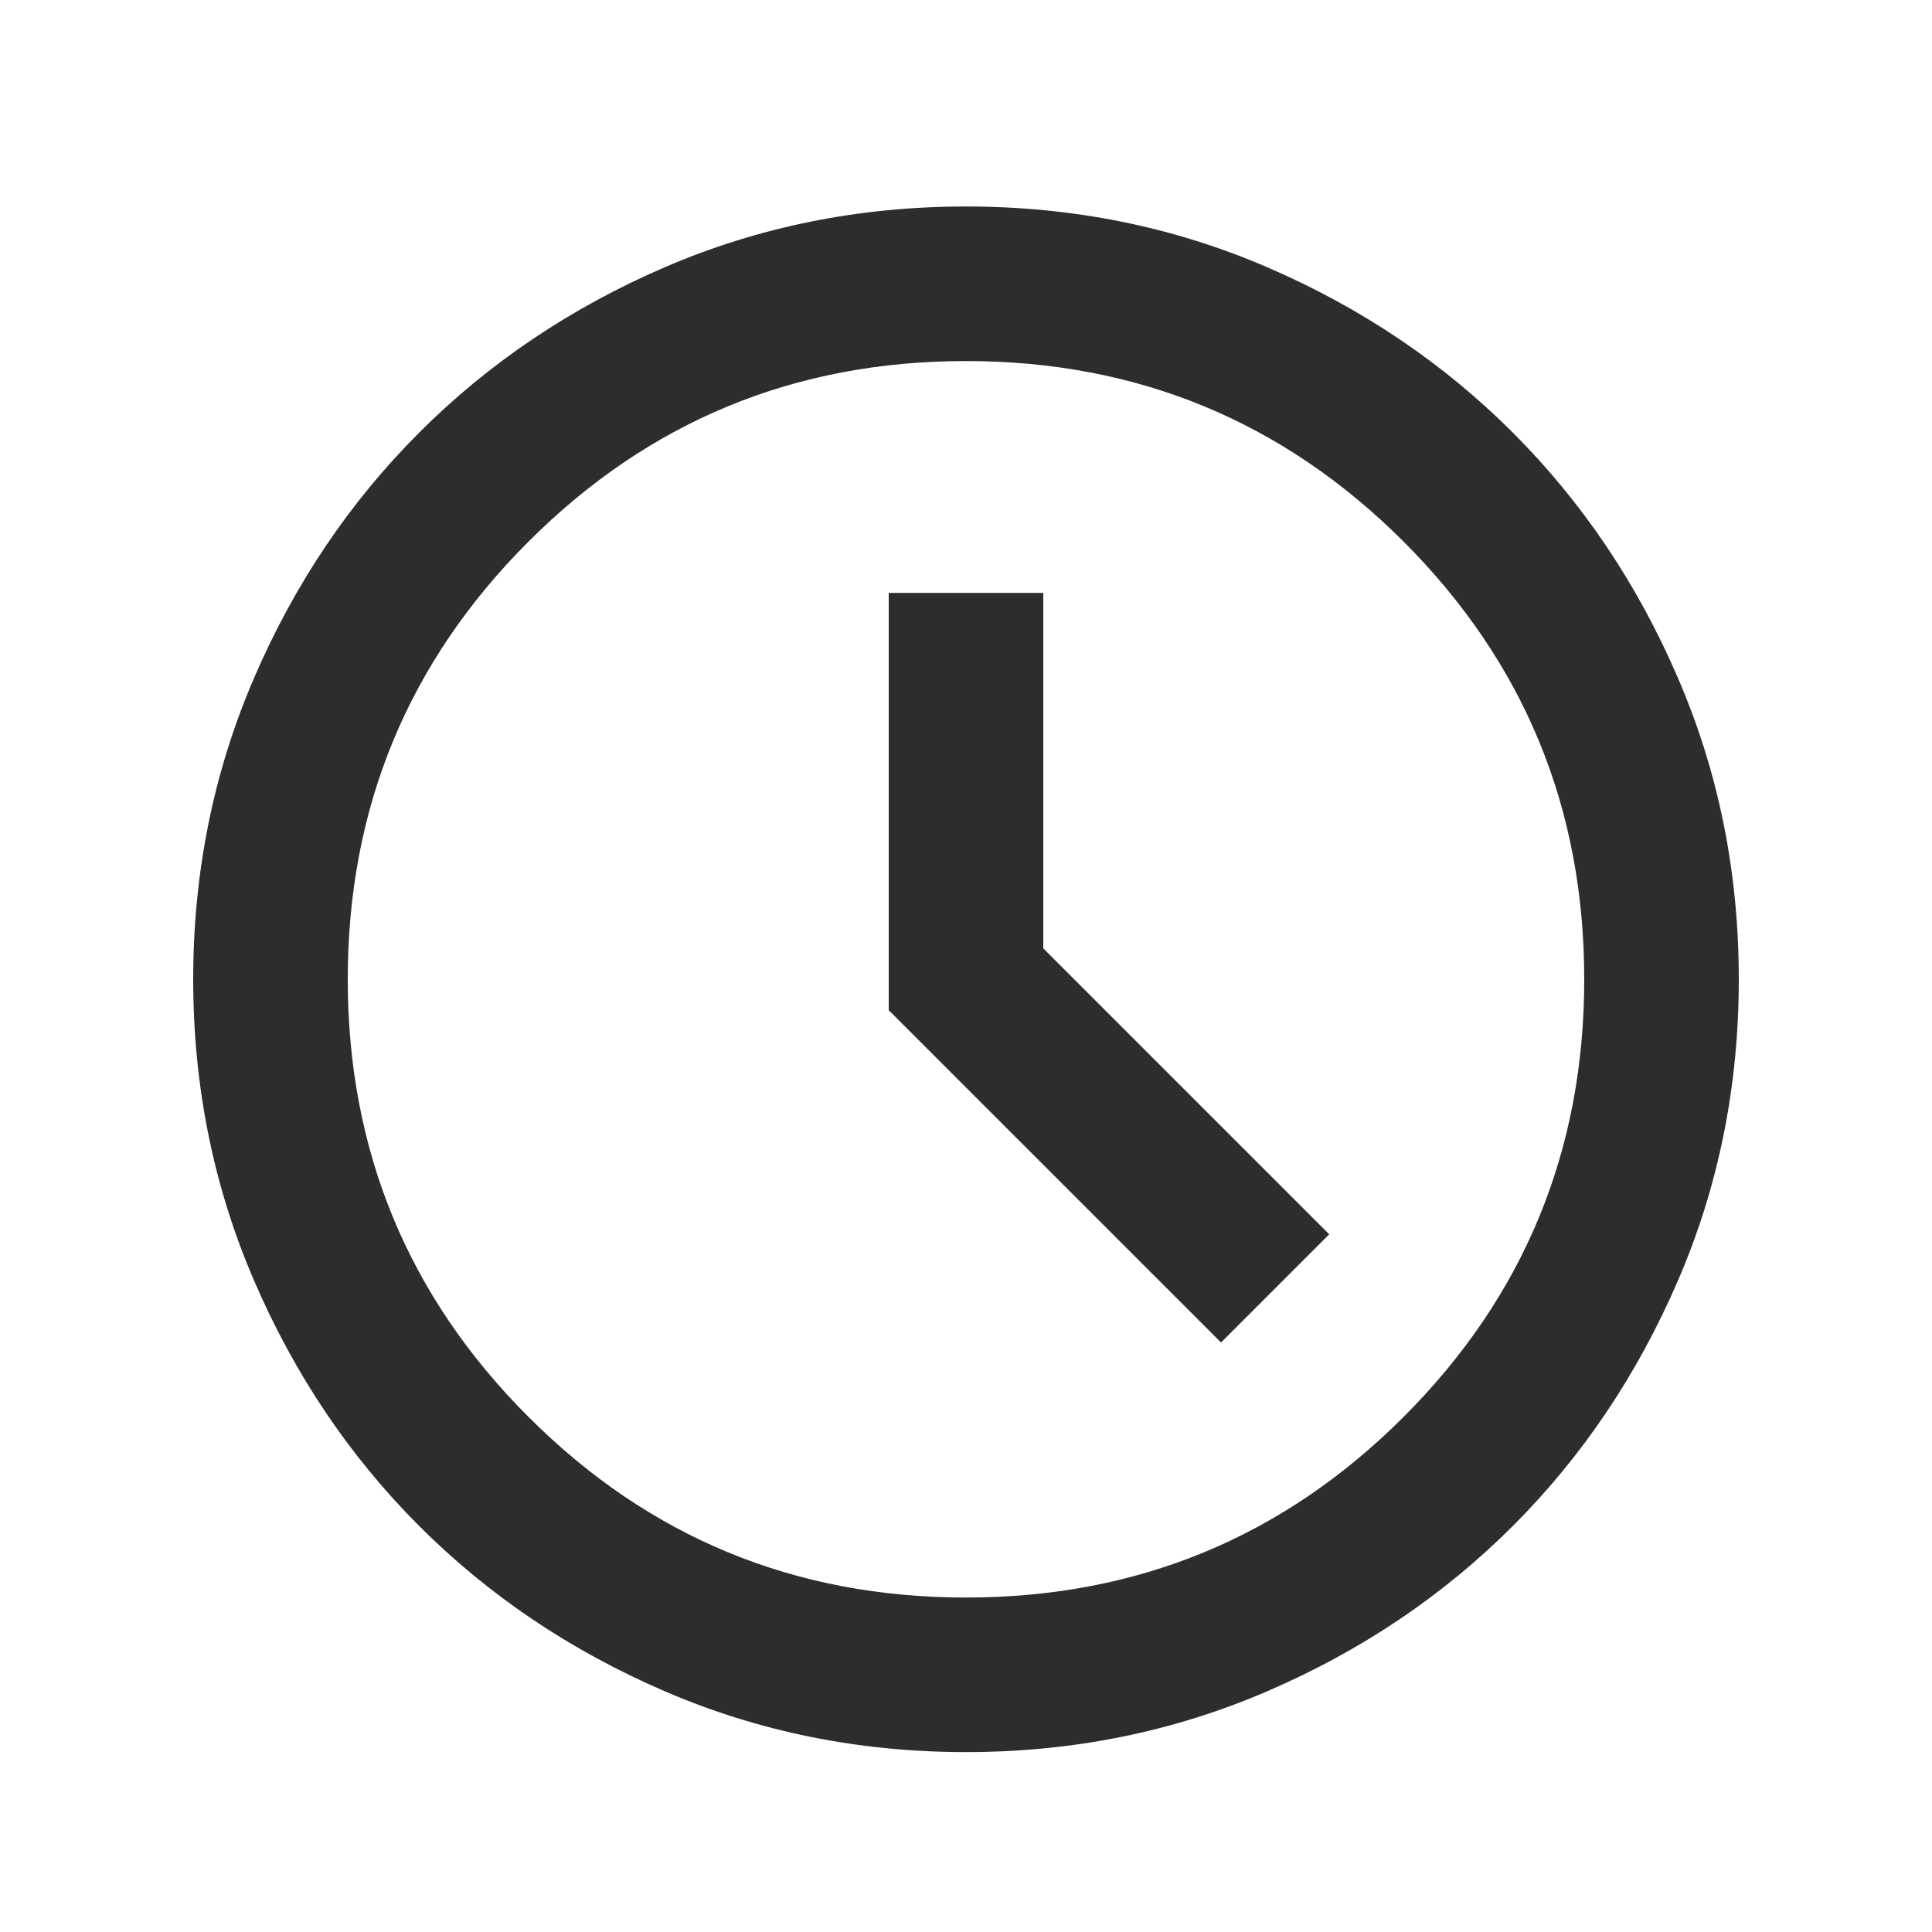 <svg width="25" height="25" viewBox="0 0 25 25" fill="none" xmlns="http://www.w3.org/2000/svg">
<path d="M15.8 17.372L17.2 15.972L13.5 12.272V7.672H11.5V13.072L15.8 17.372ZM12.5 22.672C11.117 22.672 9.817 22.409 8.6 21.884C7.383 21.359 6.325 20.647 5.425 19.747C4.525 18.847 3.812 17.788 3.288 16.572C2.763 15.355 2.5 14.055 2.5 12.672C2.5 11.289 2.763 9.989 3.288 8.772C3.812 7.555 4.525 6.497 5.425 5.597C6.325 4.697 7.383 3.984 8.6 3.459C9.817 2.934 11.117 2.672 12.5 2.672C13.883 2.672 15.183 2.934 16.4 3.459C17.617 3.984 18.675 4.697 19.575 5.597C20.475 6.497 21.188 7.555 21.712 8.772C22.238 9.989 22.5 11.289 22.5 12.672C22.5 14.055 22.238 15.355 21.712 16.572C21.188 17.788 20.475 18.847 19.575 19.747C18.675 20.647 17.617 21.359 16.4 21.884C15.183 22.409 13.883 22.672 12.5 22.672ZM12.5 20.672C14.717 20.672 16.604 19.893 18.163 18.334C19.721 16.776 20.5 14.889 20.5 12.672C20.5 10.455 19.721 8.568 18.163 7.009C16.604 5.451 14.717 4.672 12.5 4.672C10.283 4.672 8.396 5.451 6.838 7.009C5.279 8.568 4.5 10.455 4.5 12.672C4.5 14.889 5.279 16.776 6.838 18.334C8.396 19.893 10.283 20.672 12.5 20.672Z" fill="#2D2D2D"/>
</svg>
